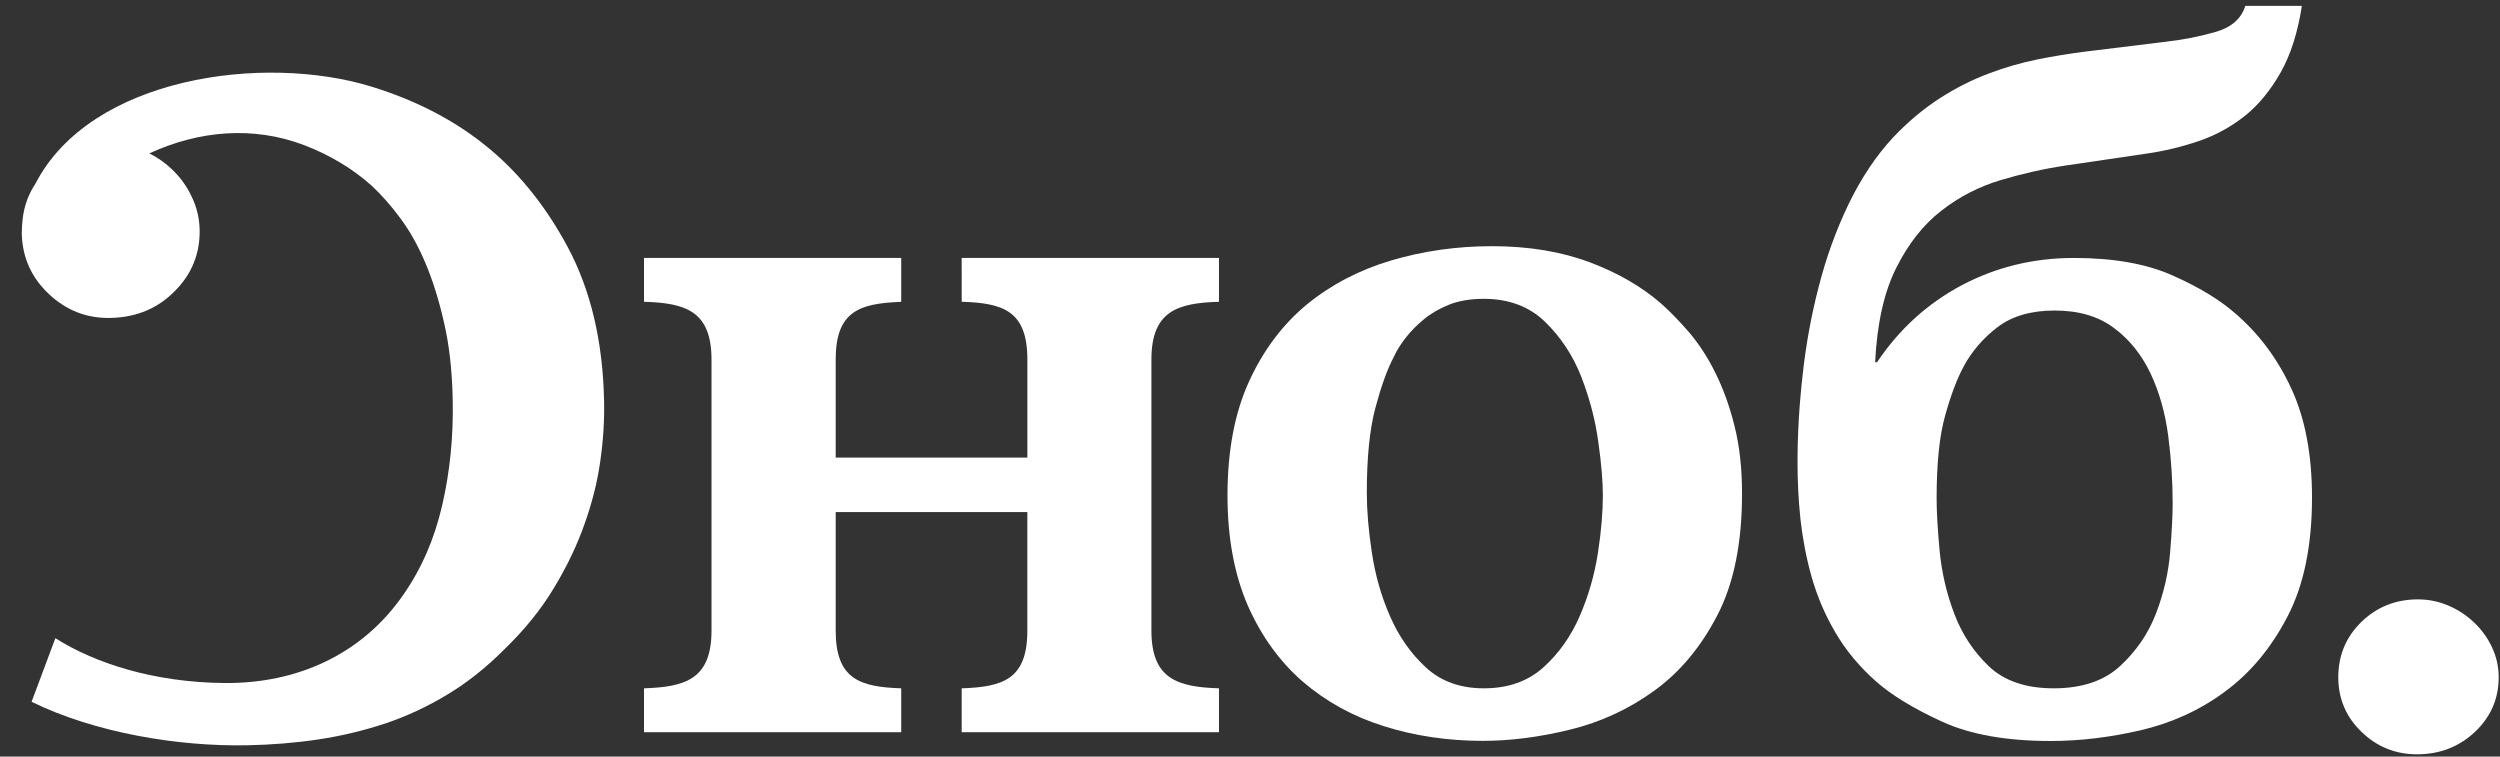 <?xml version="1.0" encoding="UTF-8"?> <svg xmlns="http://www.w3.org/2000/svg" width="76" height="23" viewBox="0 0 76 23" fill="none"><rect x="0" y="0" width="76" height="23" fill="#333333" stroke="none"/><path d="M14.643 4.332C13.707 3.602 12.597 3.038 11.312 2.639C8.015 1.619 2.757 2.34 1.081 5.577C0.872 5.892 0.738 6.247 0.691 6.637C0.688 6.645 0.685 6.649 0.685 6.655L0.688 6.659C0.673 6.799 0.662 6.942 0.662 7.091C0.677 7.821 0.953 8.438 1.485 8.938C2.013 9.436 2.639 9.682 3.365 9.665C4.138 9.647 4.785 9.383 5.304 8.859C5.829 8.339 6.083 7.712 6.069 6.981C6.06 6.625 5.98 6.29 5.824 5.972C5.674 5.65 5.467 5.372 5.213 5.134C5.013 4.943 4.788 4.789 4.541 4.663C6.049 3.966 7.707 3.824 9.248 4.413C10.031 4.714 10.715 5.124 11.297 5.643C11.588 5.916 11.877 6.238 12.158 6.618C12.445 6.998 12.701 7.451 12.926 7.98C13.151 8.507 13.342 9.116 13.498 9.803C13.658 10.491 13.744 11.268 13.762 12.138C13.787 13.262 13.68 14.333 13.444 15.355C13.21 16.376 12.815 17.289 12.256 18.088C10.998 19.902 9.027 20.781 6.837 20.764C4.645 20.747 2.858 20.145 1.683 19.401L0.96 21.335C2.891 22.278 5.42 22.701 7.536 22.656C8.27 22.64 8.986 22.583 9.676 22.479C10.373 22.375 11.049 22.212 11.709 21.995C12.371 21.772 13 21.478 13.607 21.11C14.216 20.744 14.8 20.278 15.358 19.714C15.96 19.129 16.456 18.515 16.839 17.875C17.226 17.237 17.536 16.593 17.763 15.949C17.995 15.302 18.159 14.66 18.247 14.029C18.339 13.395 18.377 12.783 18.364 12.19C18.327 10.376 17.958 8.814 17.255 7.504C16.555 6.199 15.684 5.138 14.643 4.332Z" fill="white"></path><path d="M29.236 9.174C30.501 9.211 31.232 9.455 31.232 10.93V11.824V13.911H29.175H28.513H28.123H27.46H25.405V12.947V12.901V10.93C25.405 9.473 26.116 9.229 27.35 9.178L27.397 9.174V7.841H19.578V9.174C20.839 9.211 21.63 9.455 21.63 10.93V11.724V11.736V19.17C21.63 20.644 20.839 20.884 19.578 20.925V22.258H27.397V20.925C26.133 20.884 25.405 20.642 25.405 19.17V17.505V15.566H31.231V16.19V17.966V19.17C31.231 20.644 30.5 20.884 29.235 20.925V22.258H37.057V20.925C35.794 20.884 35.003 20.642 35.003 19.17V16.974V16.972V12.376V12.372V10.93C35.003 9.457 35.794 9.211 37.057 9.174V7.841H29.235L29.236 9.174Z" fill="white"></path><path d="M52.148 11.335C51.913 10.86 51.646 10.453 51.351 10.106C51.052 9.76 50.769 9.468 50.503 9.232C49.913 8.718 49.191 8.299 48.331 7.974C47.47 7.651 46.477 7.484 45.352 7.484C44.29 7.484 43.272 7.63 42.3 7.915C41.332 8.203 40.479 8.645 39.74 9.246C39.006 9.849 38.415 10.629 37.975 11.587C37.535 12.544 37.316 13.702 37.316 15.065C37.316 16.348 37.524 17.459 37.927 18.394C38.338 19.33 38.896 20.105 39.599 20.717C40.307 21.327 41.13 21.782 42.072 22.077C43.013 22.373 44.014 22.522 45.078 22.522C45.916 22.522 46.801 22.408 47.728 22.181C48.658 21.954 49.513 21.561 50.29 20.997C51.068 20.435 51.706 19.671 52.208 18.702C52.71 17.737 52.958 16.503 52.958 15.004C52.958 14.234 52.881 13.548 52.728 12.945C52.58 12.346 52.382 11.808 52.148 11.335ZM48.577 16.809C48.473 17.479 48.287 18.122 48.022 18.733C47.755 19.345 47.39 19.863 46.918 20.289C46.447 20.712 45.848 20.925 45.108 20.925C44.394 20.925 43.803 20.712 43.345 20.289C42.885 19.863 42.523 19.346 42.257 18.733C41.988 18.123 41.806 17.475 41.704 16.795C41.6 16.114 41.551 15.506 41.551 14.974C41.551 13.911 41.638 13.052 41.811 12.401C41.986 11.748 42.171 11.226 42.38 10.834C42.46 10.653 42.578 10.468 42.732 10.27C42.885 10.071 43.068 9.886 43.285 9.708C43.5 9.527 43.754 9.383 44.049 9.263C44.348 9.145 44.701 9.084 45.109 9.084C45.865 9.084 46.485 9.316 46.966 9.779C47.447 10.247 47.815 10.802 48.07 11.452C48.323 12.104 48.497 12.764 48.589 13.437C48.684 14.106 48.727 14.652 48.727 15.065C48.726 15.555 48.681 16.138 48.577 16.809Z" fill="white"></path><path d="M67.952 9.527C67.482 9.115 66.849 8.729 66.049 8.375C65.254 8.019 64.25 7.842 63.047 7.842C61.818 7.842 60.685 8.119 59.641 8.669C58.596 9.224 57.74 10.003 57.063 11.01H57.004C57.063 9.826 57.279 8.869 57.648 8.139C58.014 7.41 58.469 6.83 59.015 6.407C59.555 5.984 60.155 5.675 60.821 5.475C61.485 5.277 62.143 5.129 62.801 5.031L65.219 4.675C65.774 4.598 66.312 4.468 66.834 4.291C67.355 4.115 67.822 3.857 68.245 3.522C68.664 3.186 69.023 2.747 69.331 2.204C69.637 1.662 69.853 0.985 69.977 0.178H68.257C68.136 0.572 67.828 0.839 67.336 0.976C66.85 1.116 66.334 1.214 65.807 1.273L63.383 1.57C62.914 1.63 62.432 1.707 61.943 1.806C61.45 1.905 60.954 2.046 60.456 2.236C59.957 2.423 59.456 2.673 58.966 2.99C58.476 3.305 58.006 3.699 57.554 4.174C57.024 4.744 56.572 5.428 56.191 6.217C55.814 7.003 55.512 7.84 55.289 8.716C55.06 9.598 54.898 10.493 54.799 11.409C54.695 12.326 54.645 13.213 54.645 14.057C54.645 14.612 54.671 15.183 54.733 15.776C54.799 16.367 54.909 16.957 55.073 17.538C55.239 18.119 55.475 18.682 55.794 19.224C56.109 19.767 56.526 20.267 57.036 20.72C57.505 21.134 58.171 21.539 59.032 21.935C59.888 22.329 60.993 22.526 62.344 22.526C63.221 22.526 64.133 22.418 65.072 22.201C66.013 21.981 66.867 21.595 67.632 21.03C68.401 20.467 69.037 19.709 69.535 18.752C70.037 17.795 70.285 16.586 70.285 15.127C70.285 13.822 70.076 12.718 69.656 11.812C69.236 10.901 68.666 10.141 67.952 9.527ZM65.973 16.78C65.922 17.414 65.778 18.034 65.544 18.646C65.311 19.256 64.947 19.789 64.455 20.245C63.967 20.698 63.291 20.925 62.432 20.925C61.592 20.925 60.94 20.704 60.467 20.261C59.997 19.813 59.647 19.282 59.412 18.662C59.174 18.038 59.029 17.404 58.965 16.751C58.905 16.099 58.873 15.565 58.873 15.154C58.873 14.087 58.959 13.242 59.135 12.624C59.309 12 59.498 11.502 59.702 11.128C59.947 10.675 60.289 10.279 60.726 9.944C61.169 9.609 61.744 9.44 62.464 9.44C63.196 9.44 63.801 9.619 64.271 9.975C64.744 10.328 65.106 10.788 65.375 11.349C65.641 11.912 65.82 12.544 65.913 13.242C66.004 13.943 66.049 14.632 66.049 15.302C66.049 15.656 66.024 16.148 65.973 16.78Z" fill="white"></path><path d="M75.763 19.69C75.63 19.402 75.451 19.152 75.223 18.934C75.001 18.717 74.739 18.545 74.444 18.415C74.145 18.287 73.836 18.221 73.506 18.221C72.831 18.221 72.258 18.45 71.789 18.904C71.32 19.359 71.084 19.921 71.084 20.59C71.084 21.241 71.32 21.795 71.789 22.248C72.258 22.702 72.823 22.931 73.477 22.931C74.168 22.931 74.759 22.702 75.24 22.248C75.719 21.795 75.96 21.241 75.96 20.59C75.96 20.277 75.895 19.975 75.763 19.69Z" fill="white"></path></svg> 